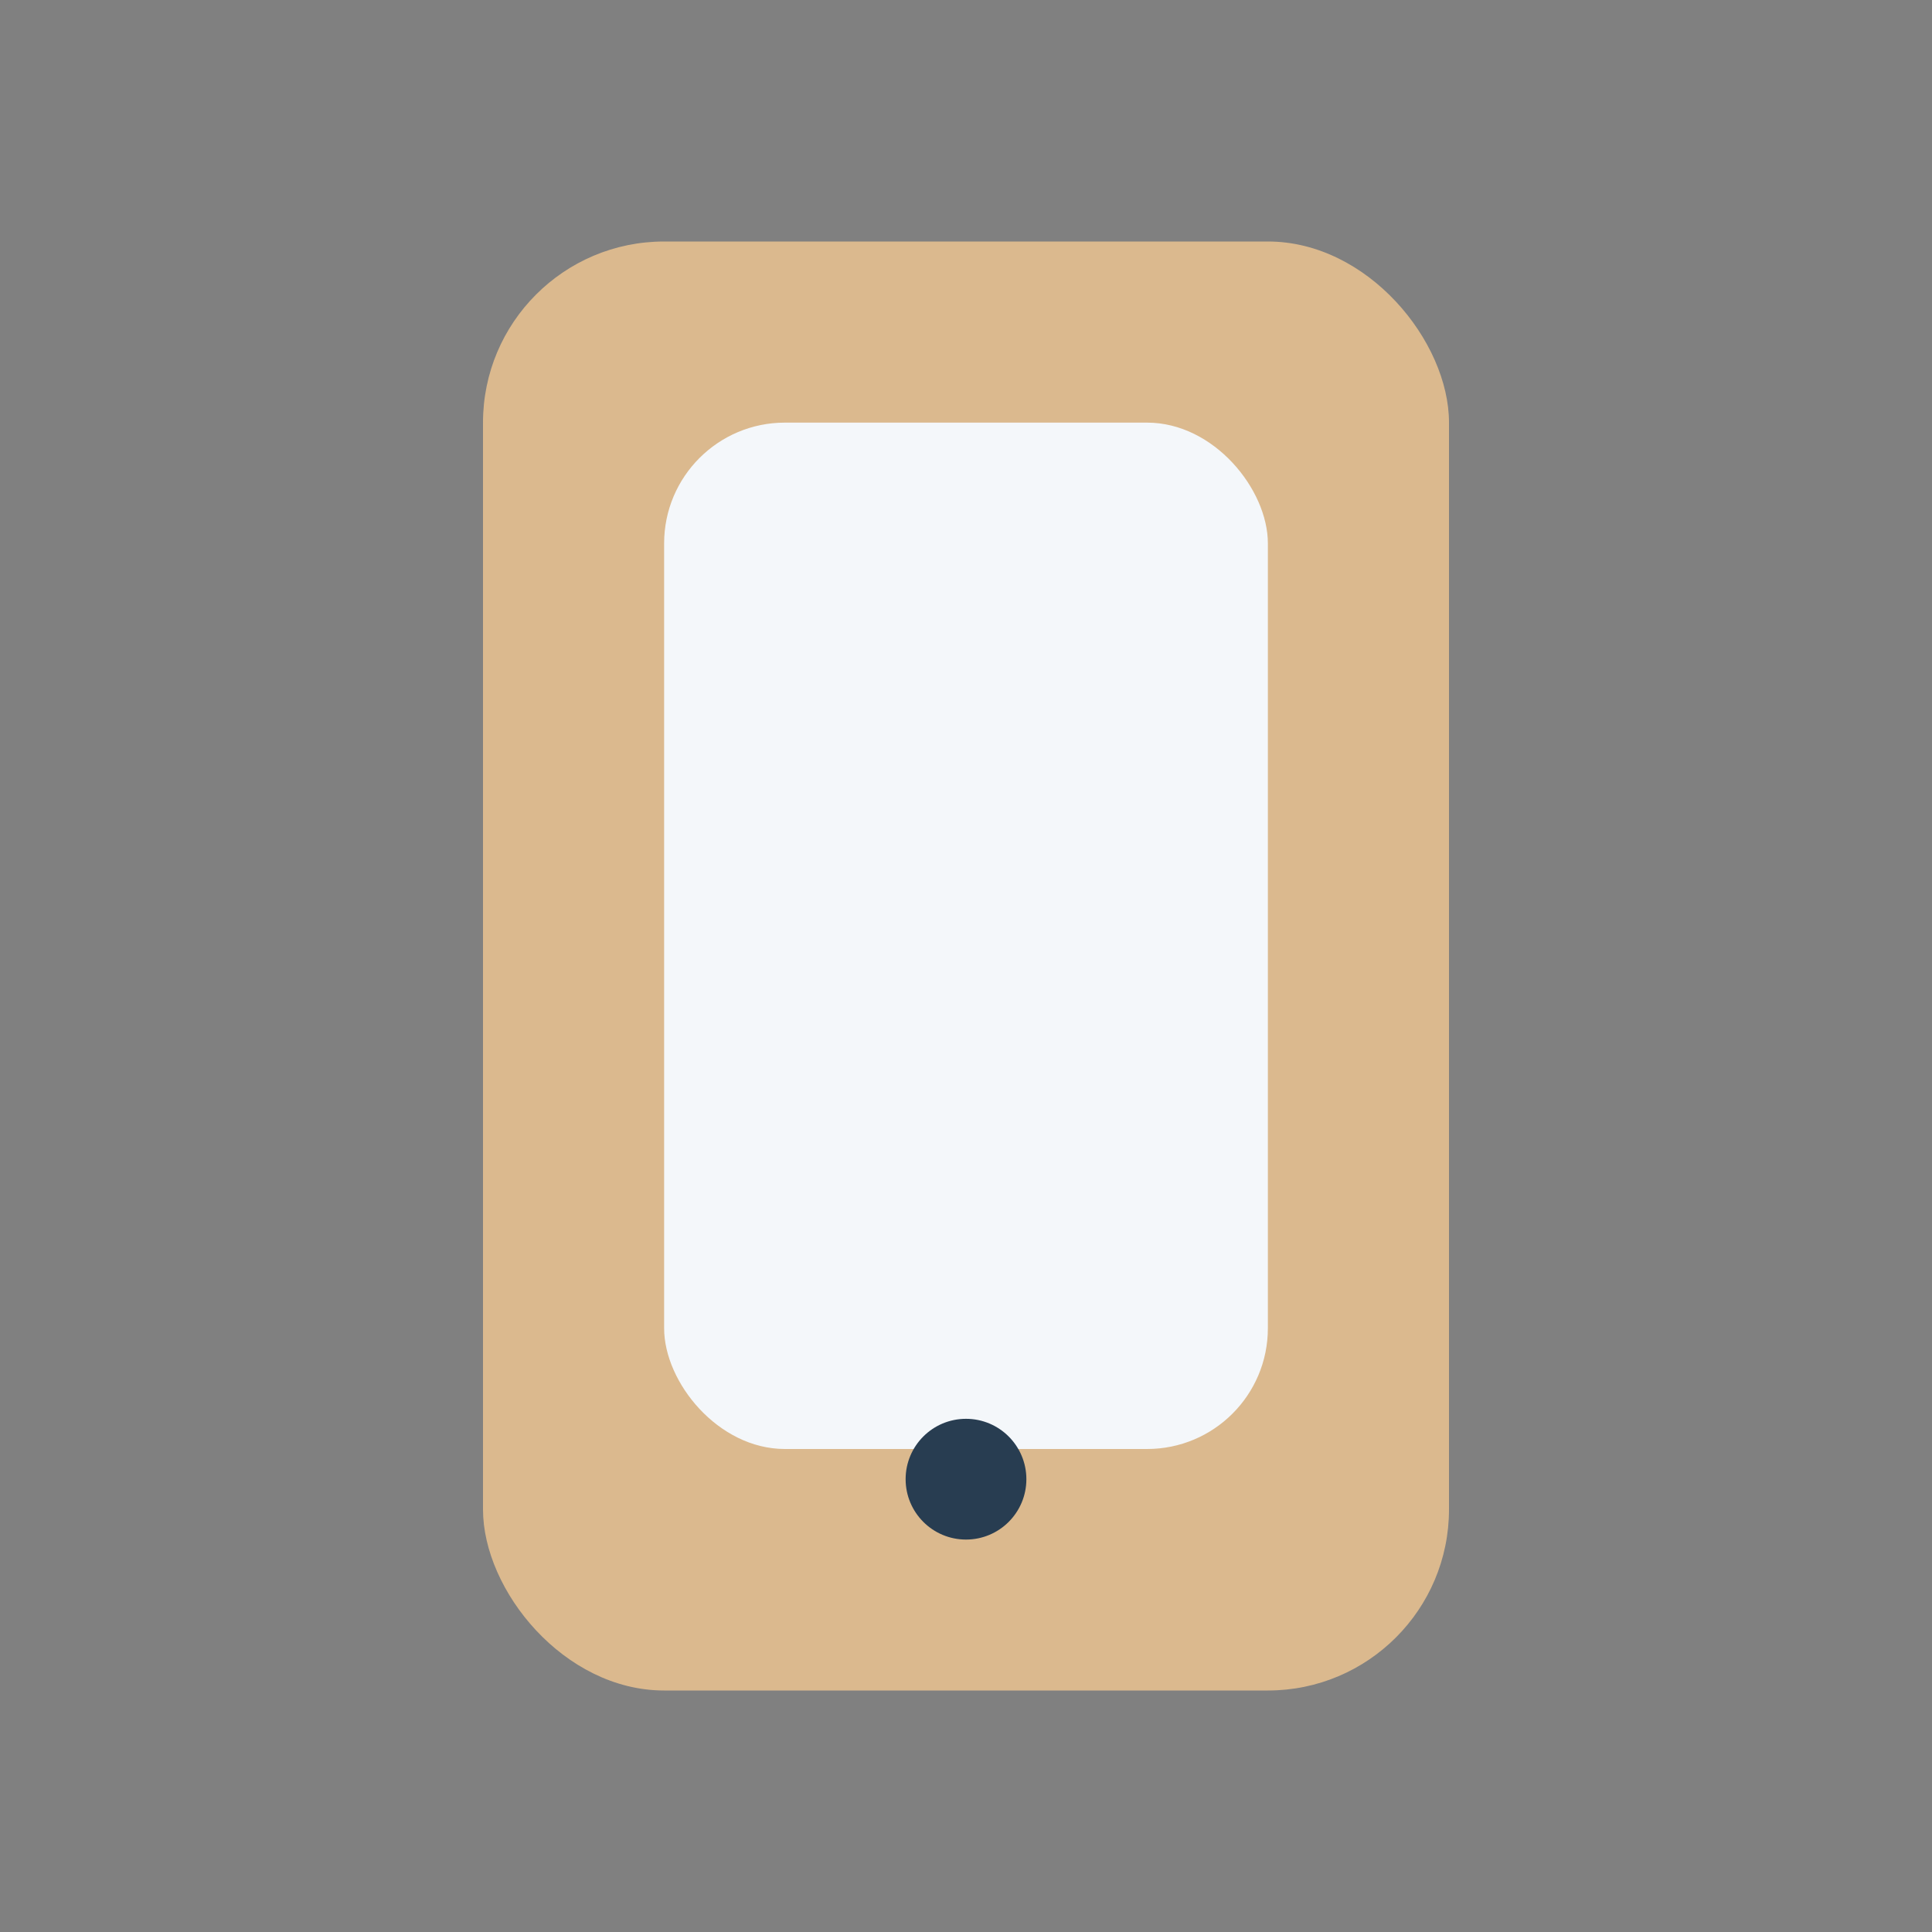 <?xml version="1.0" encoding="UTF-8"?>
<svg xmlns="http://www.w3.org/2000/svg" width="32" height="32" viewBox="0 0 32 32"><rect x="0" y="0" width="32" height="32" fill="#808080" stroke="none"/><rect x="8" y="4" width="16" height="24" rx="3" fill="#DBB98E"/><rect x="11" y="7" width="10" height="17" rx="2" fill="#F4F7FA"/><circle cx="16" cy="24.5" r="1" fill="#283D51"/></svg>